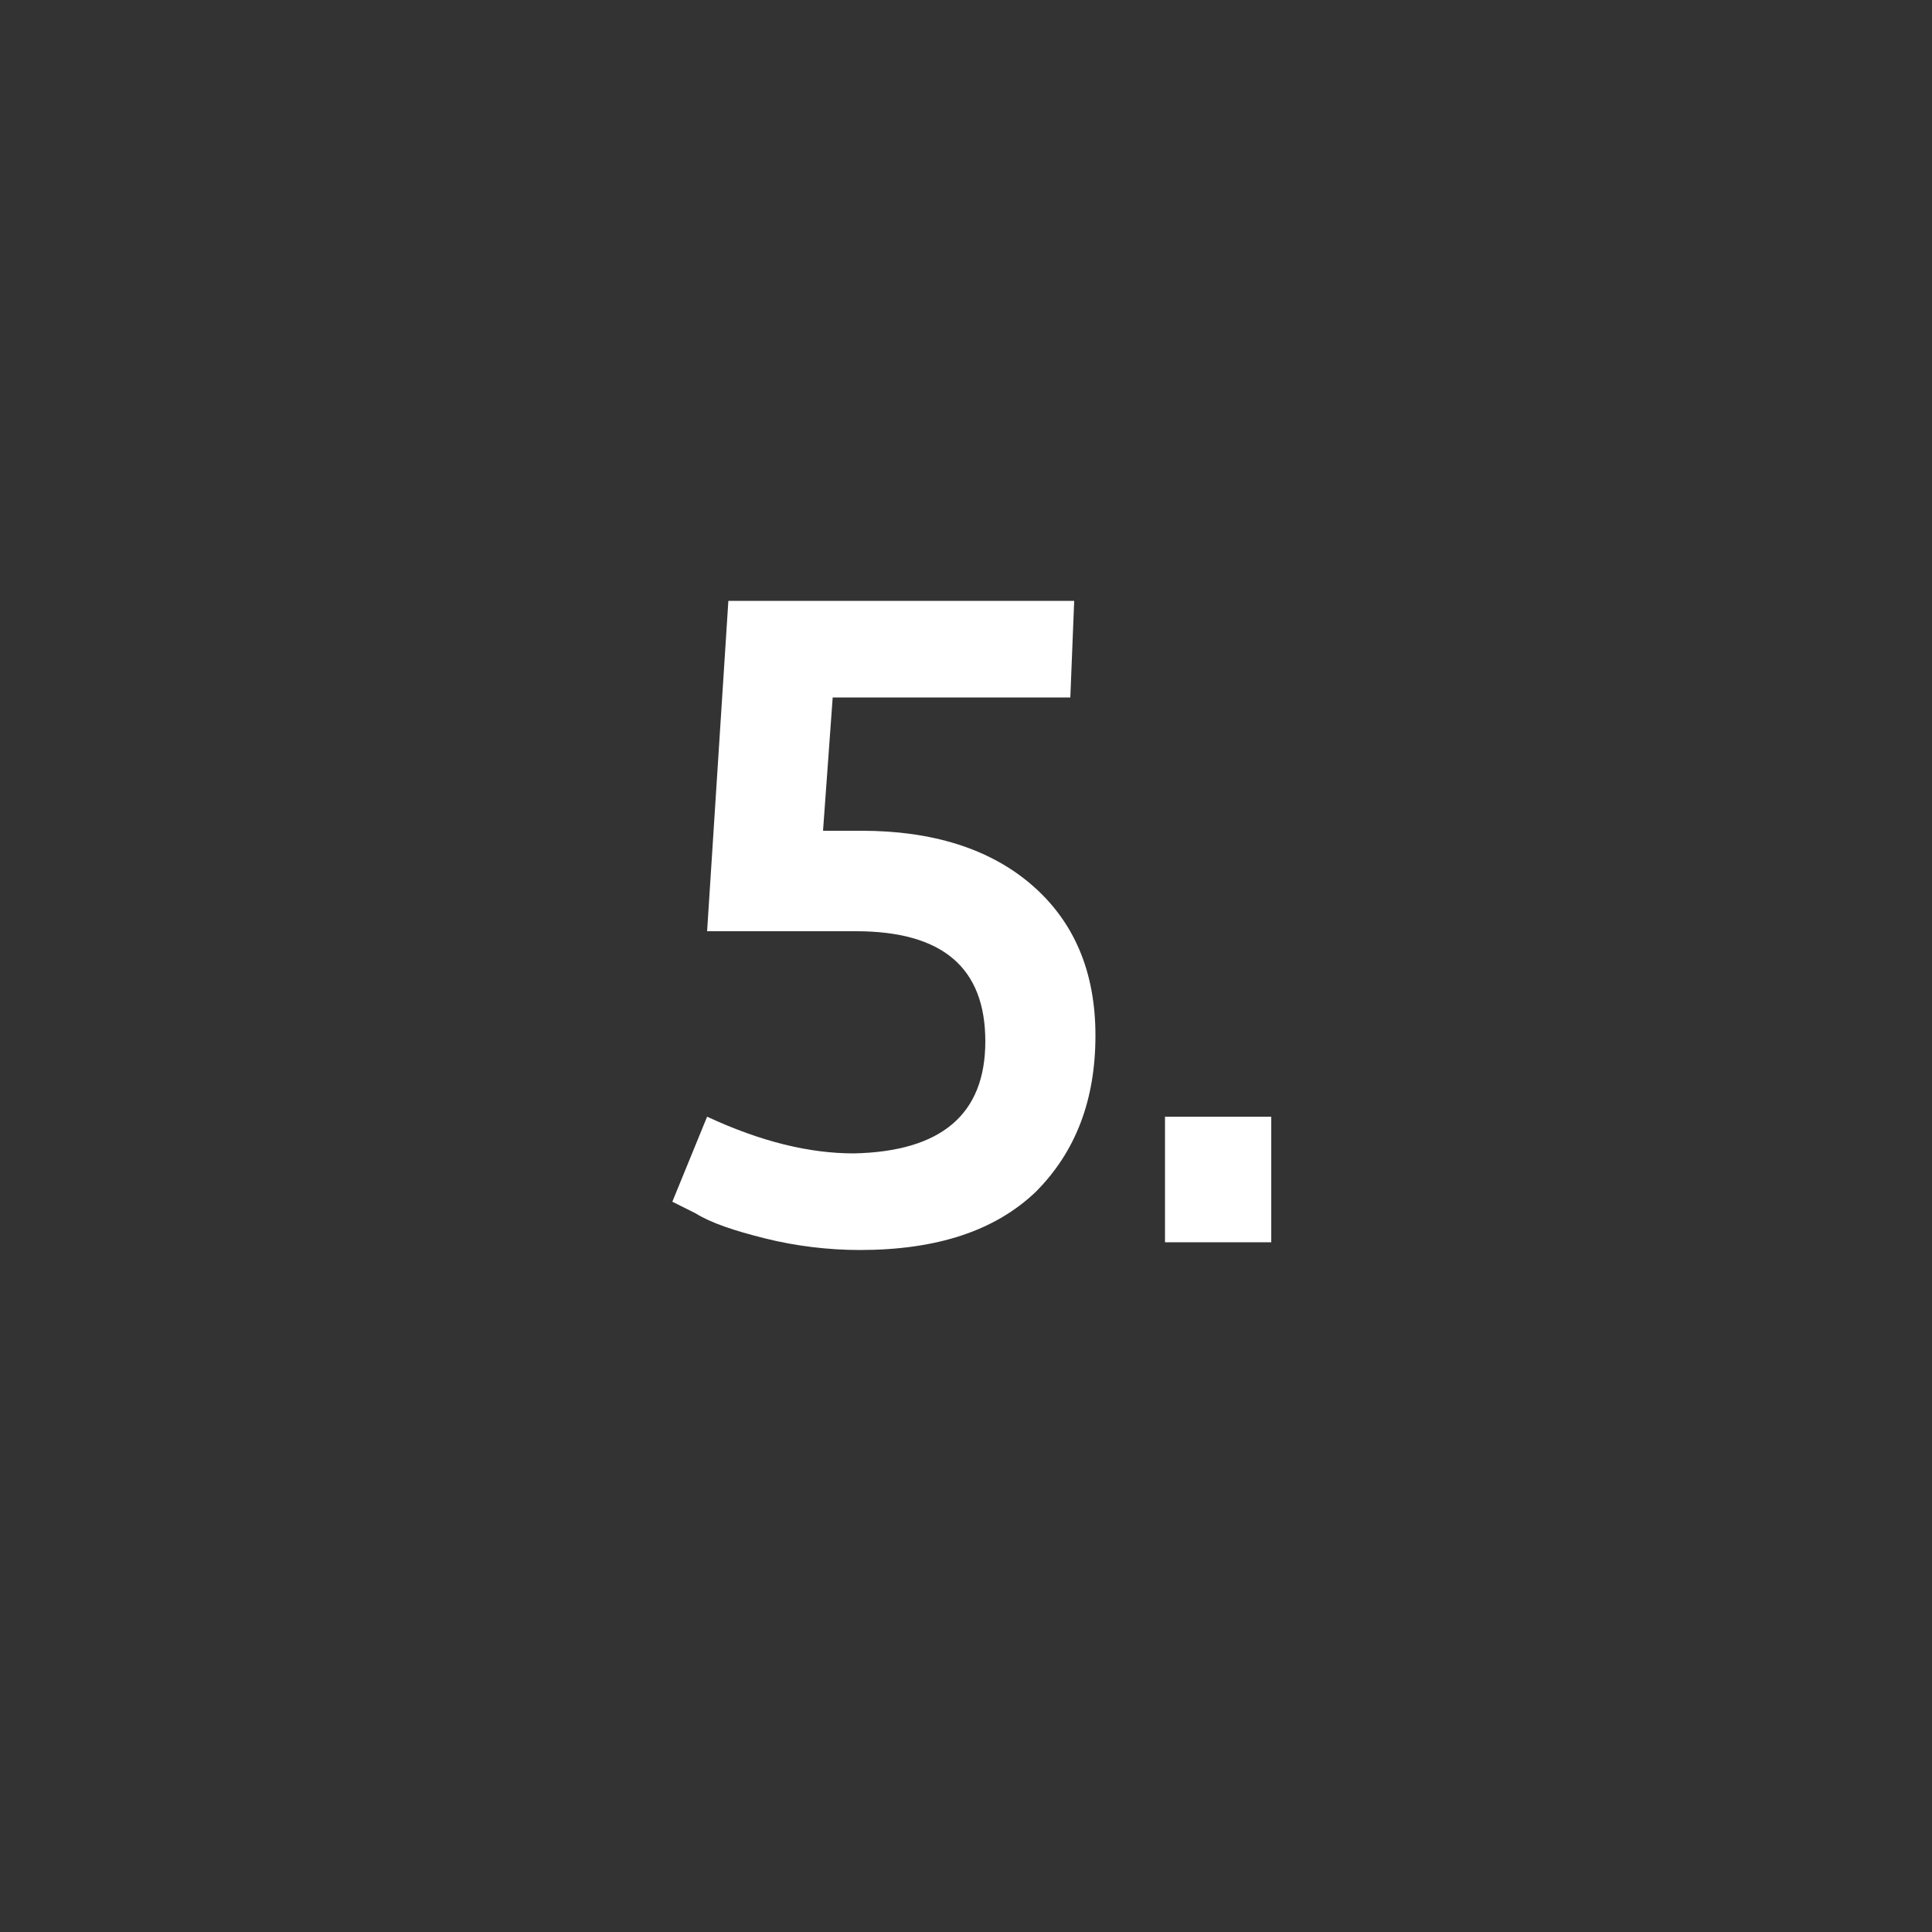<?xml version="1.0" encoding="UTF-8"?>
<svg xmlns="http://www.w3.org/2000/svg" xmlns:xlink="http://www.w3.org/1999/xlink" version="1.1" id="icon" x="0px" y="0px" width="100px" height="100px" viewBox="0 0 100 100" style="enable-background:new 0 0 100 100;" xml:space="preserve">
<rect x="0" y="0" width="100" height="100" fill="#333333" stroke="none"/>
<style type="text/css">
	.st0{fill:#FFFFFF;}
</style>
<g>
	<path class="st0" d="M51,53.9c0-3.8-2.2-5.7-6.7-5.7l-7.7,0l1.1-17.1h17.9l-0.2,5H43.1L42.6,43c0.7,0,1.4,0,2,0   c3.6,0,6.6,0.9,8.8,2.8s3.3,4.5,3.3,7.8s-1,6-3.1,8.1c-2.1,2-5.1,3-9.1,3c-1.6,0-3.3-0.2-4.9-0.6c-1.6-0.4-2.8-0.8-3.6-1.3   l-1.2-0.6l1.8-4.4c2.8,1.3,5.3,1.9,7.6,1.9C48.7,59.6,51,57.7,51,53.9z"></path>
	<path class="st0" d="M65.8,64.3h-5.5v-6.5h5.5V64.3z"></path>
</g>
</svg>
